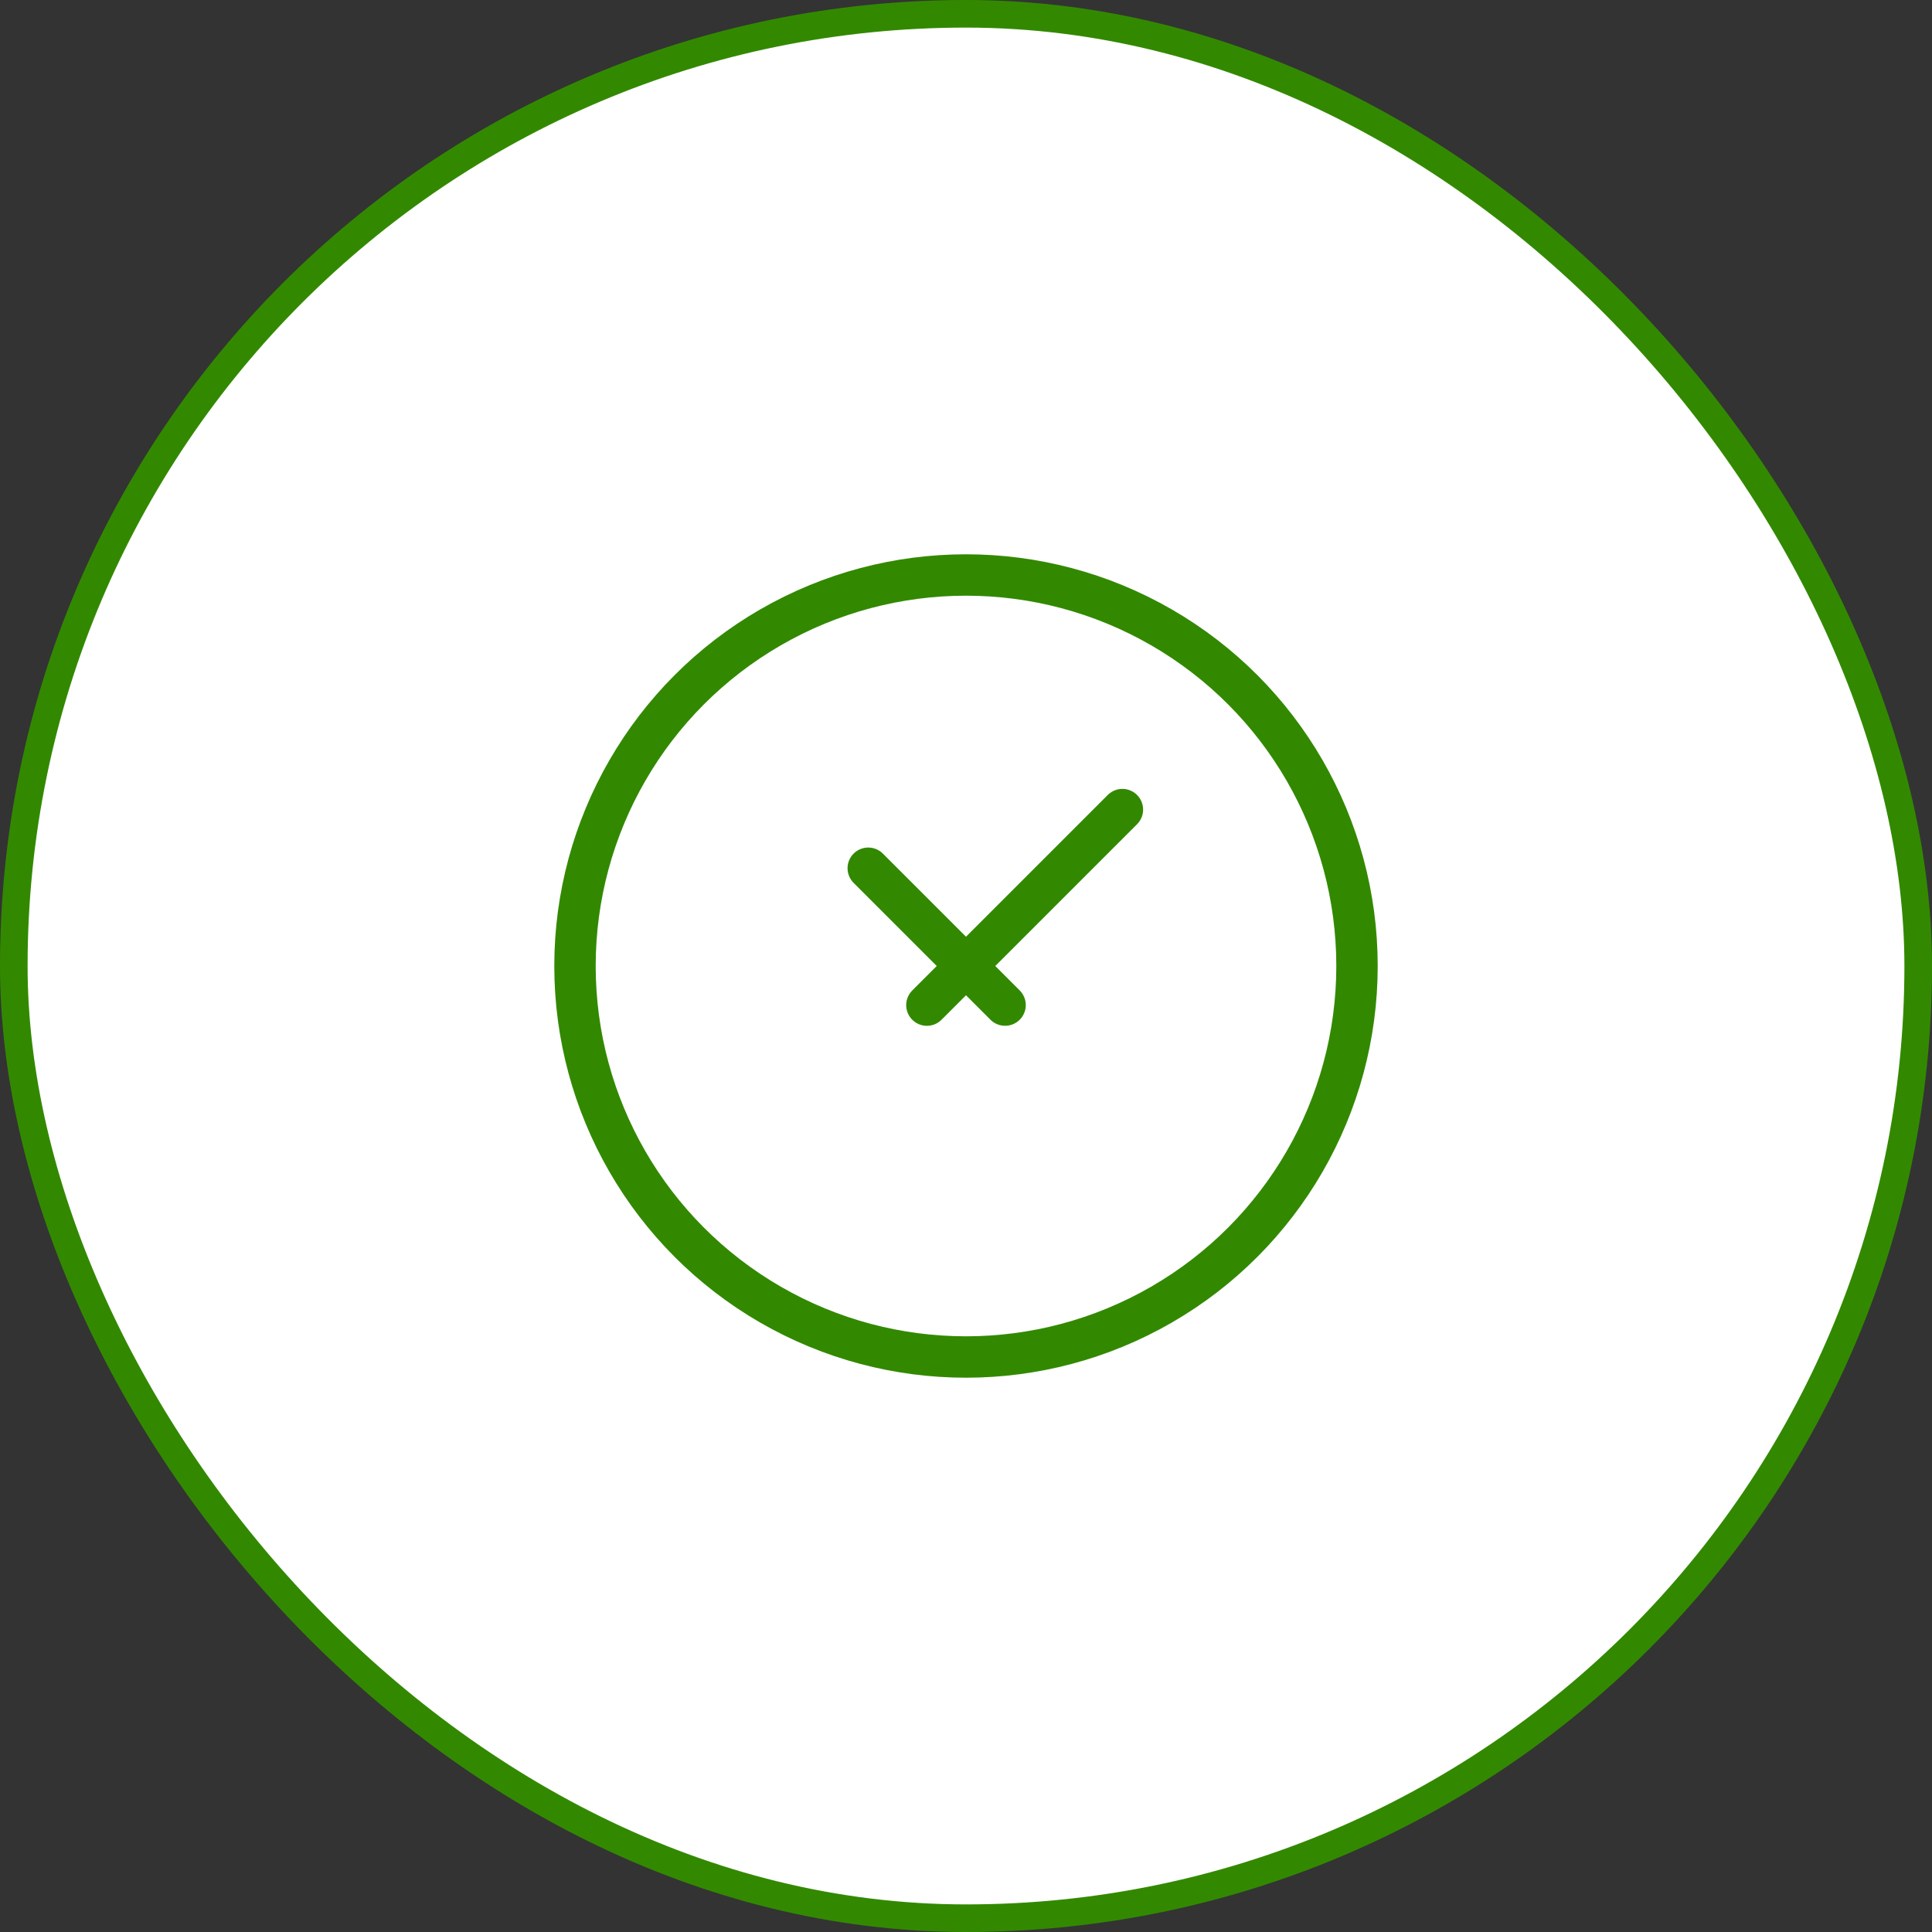 <?xml version="1.0" encoding="UTF-8"?> <svg xmlns="http://www.w3.org/2000/svg" width="70" height="70" viewBox="0 0 70 70" fill="none"><rect x="0" y="0" width="70" height="70" fill="#333333" stroke="none"/><rect x="0.5" y="0.5" width="69" height="69" rx="34.5" fill="white"></rect><rect x="0.5" y="0.5" width="69" height="69" rx="34.5" stroke="#328900"></rect><circle cx="35" cy="35" r="14.167" stroke="#328900" stroke-width="1.5"></circle><path d="M31.458 31.458L36.416 36.416M40.667 29.333L33.583 36.417" stroke="#328900" stroke-width="1.5" stroke-linecap="round" stroke-linejoin="round"></path></svg> 